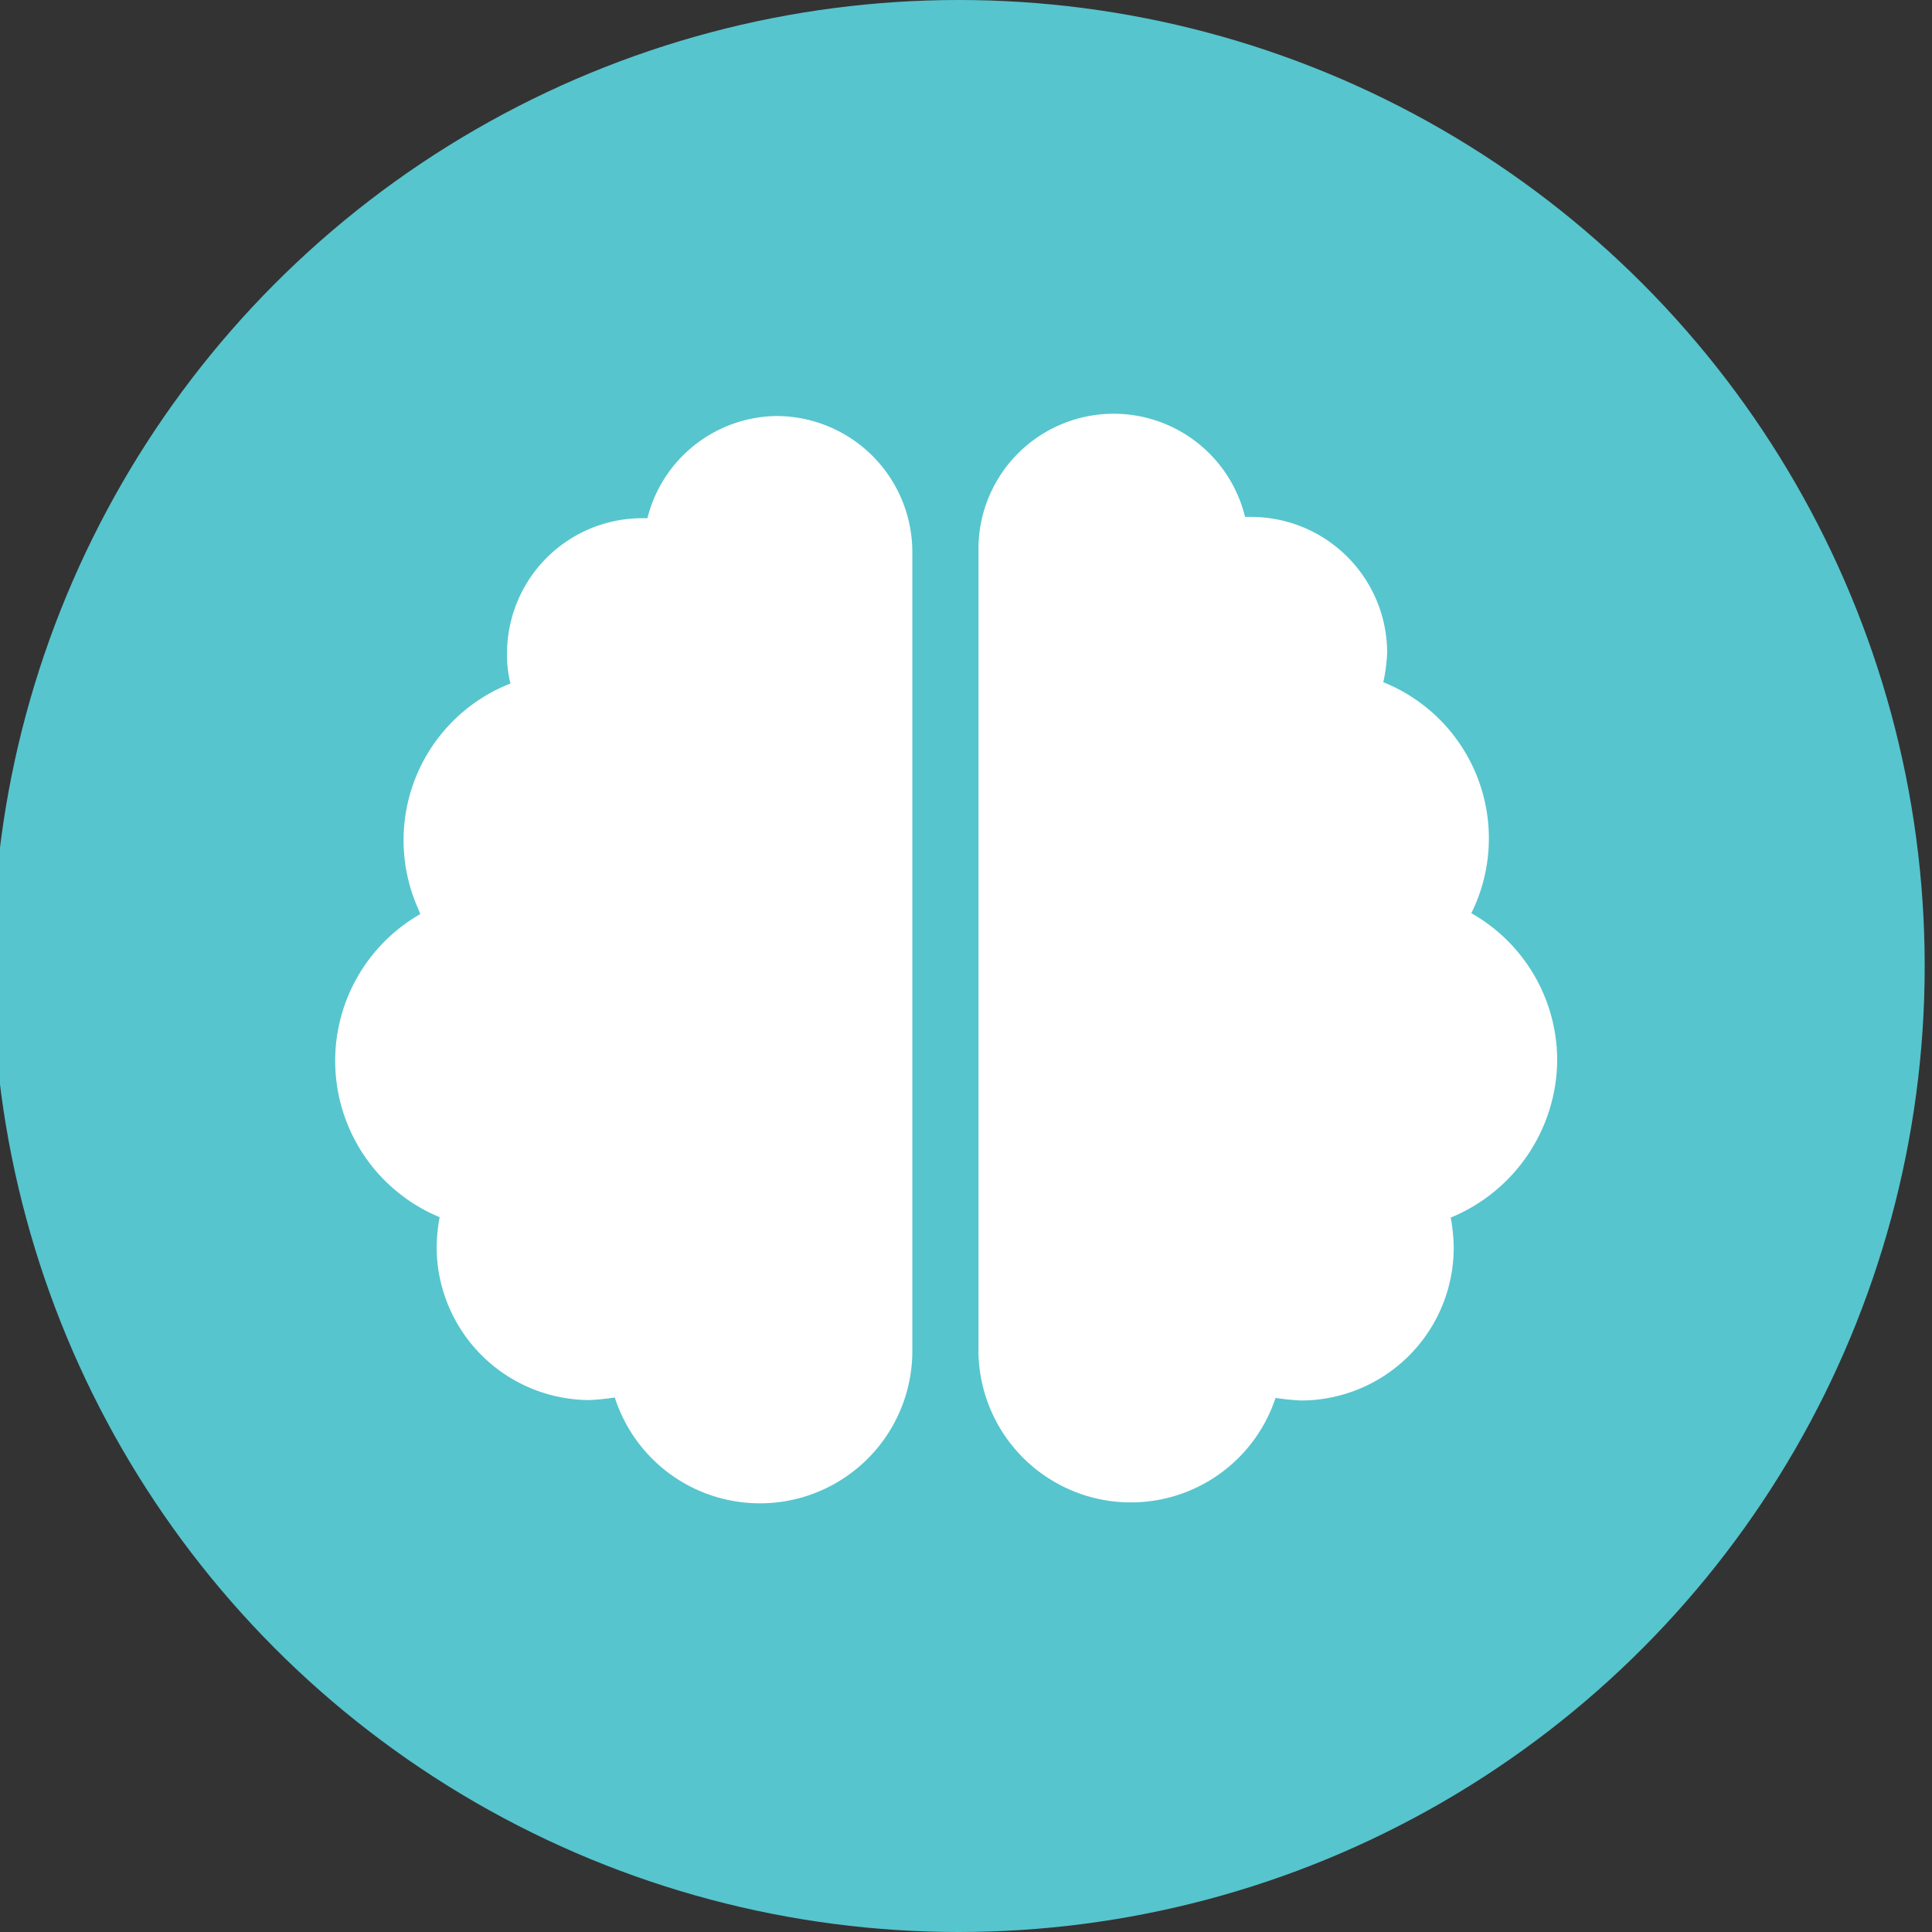 <?xml version="1.0" encoding="UTF-8"?> <svg xmlns="http://www.w3.org/2000/svg" id="Layer_1" data-name="Layer 1" viewBox="0 0 45 45"><rect x="0" y="0" width="45" height="45" fill="#333333" stroke="none"/><defs><style>.cls-1{fill:#56c5ce;}.cls-2{fill:#fff;}</style></defs><circle class="cls-1" cx="22.33" cy="22.5" r="22.5"></circle><path class="cls-2" d="M18.08,9.69a3.14,3.14,0,0,0-3,2.38h-.11a3.15,3.15,0,0,0-3.16,3.16,2.66,2.66,0,0,0,.08.69A3.92,3.92,0,0,0,9.67,21l.12.29a3.94,3.94,0,0,0,.45,7.06,4.05,4.05,0,0,0-.07.7,3.57,3.57,0,0,0,3.56,3.56h0a5.61,5.61,0,0,0,.59-.06,3.55,3.55,0,0,0,6.93-1.13V12.85A3.17,3.17,0,0,0,18.08,9.69Zm18.19,15a3.94,3.94,0,0,0-2-3.42,3.92,3.92,0,0,0-2.05-5.38,4,4,0,0,0,.09-.69,3.17,3.17,0,0,0-3.17-3.16H29a3.15,3.15,0,0,0-6.21.78V31.43a3.55,3.55,0,0,0,6.92,1.13,5.61,5.61,0,0,0,.59.06,3.56,3.56,0,0,0,3.56-3.56h0a4.05,4.05,0,0,0-.07-.7A4,4,0,0,0,36.27,24.71Z"></path></svg> 